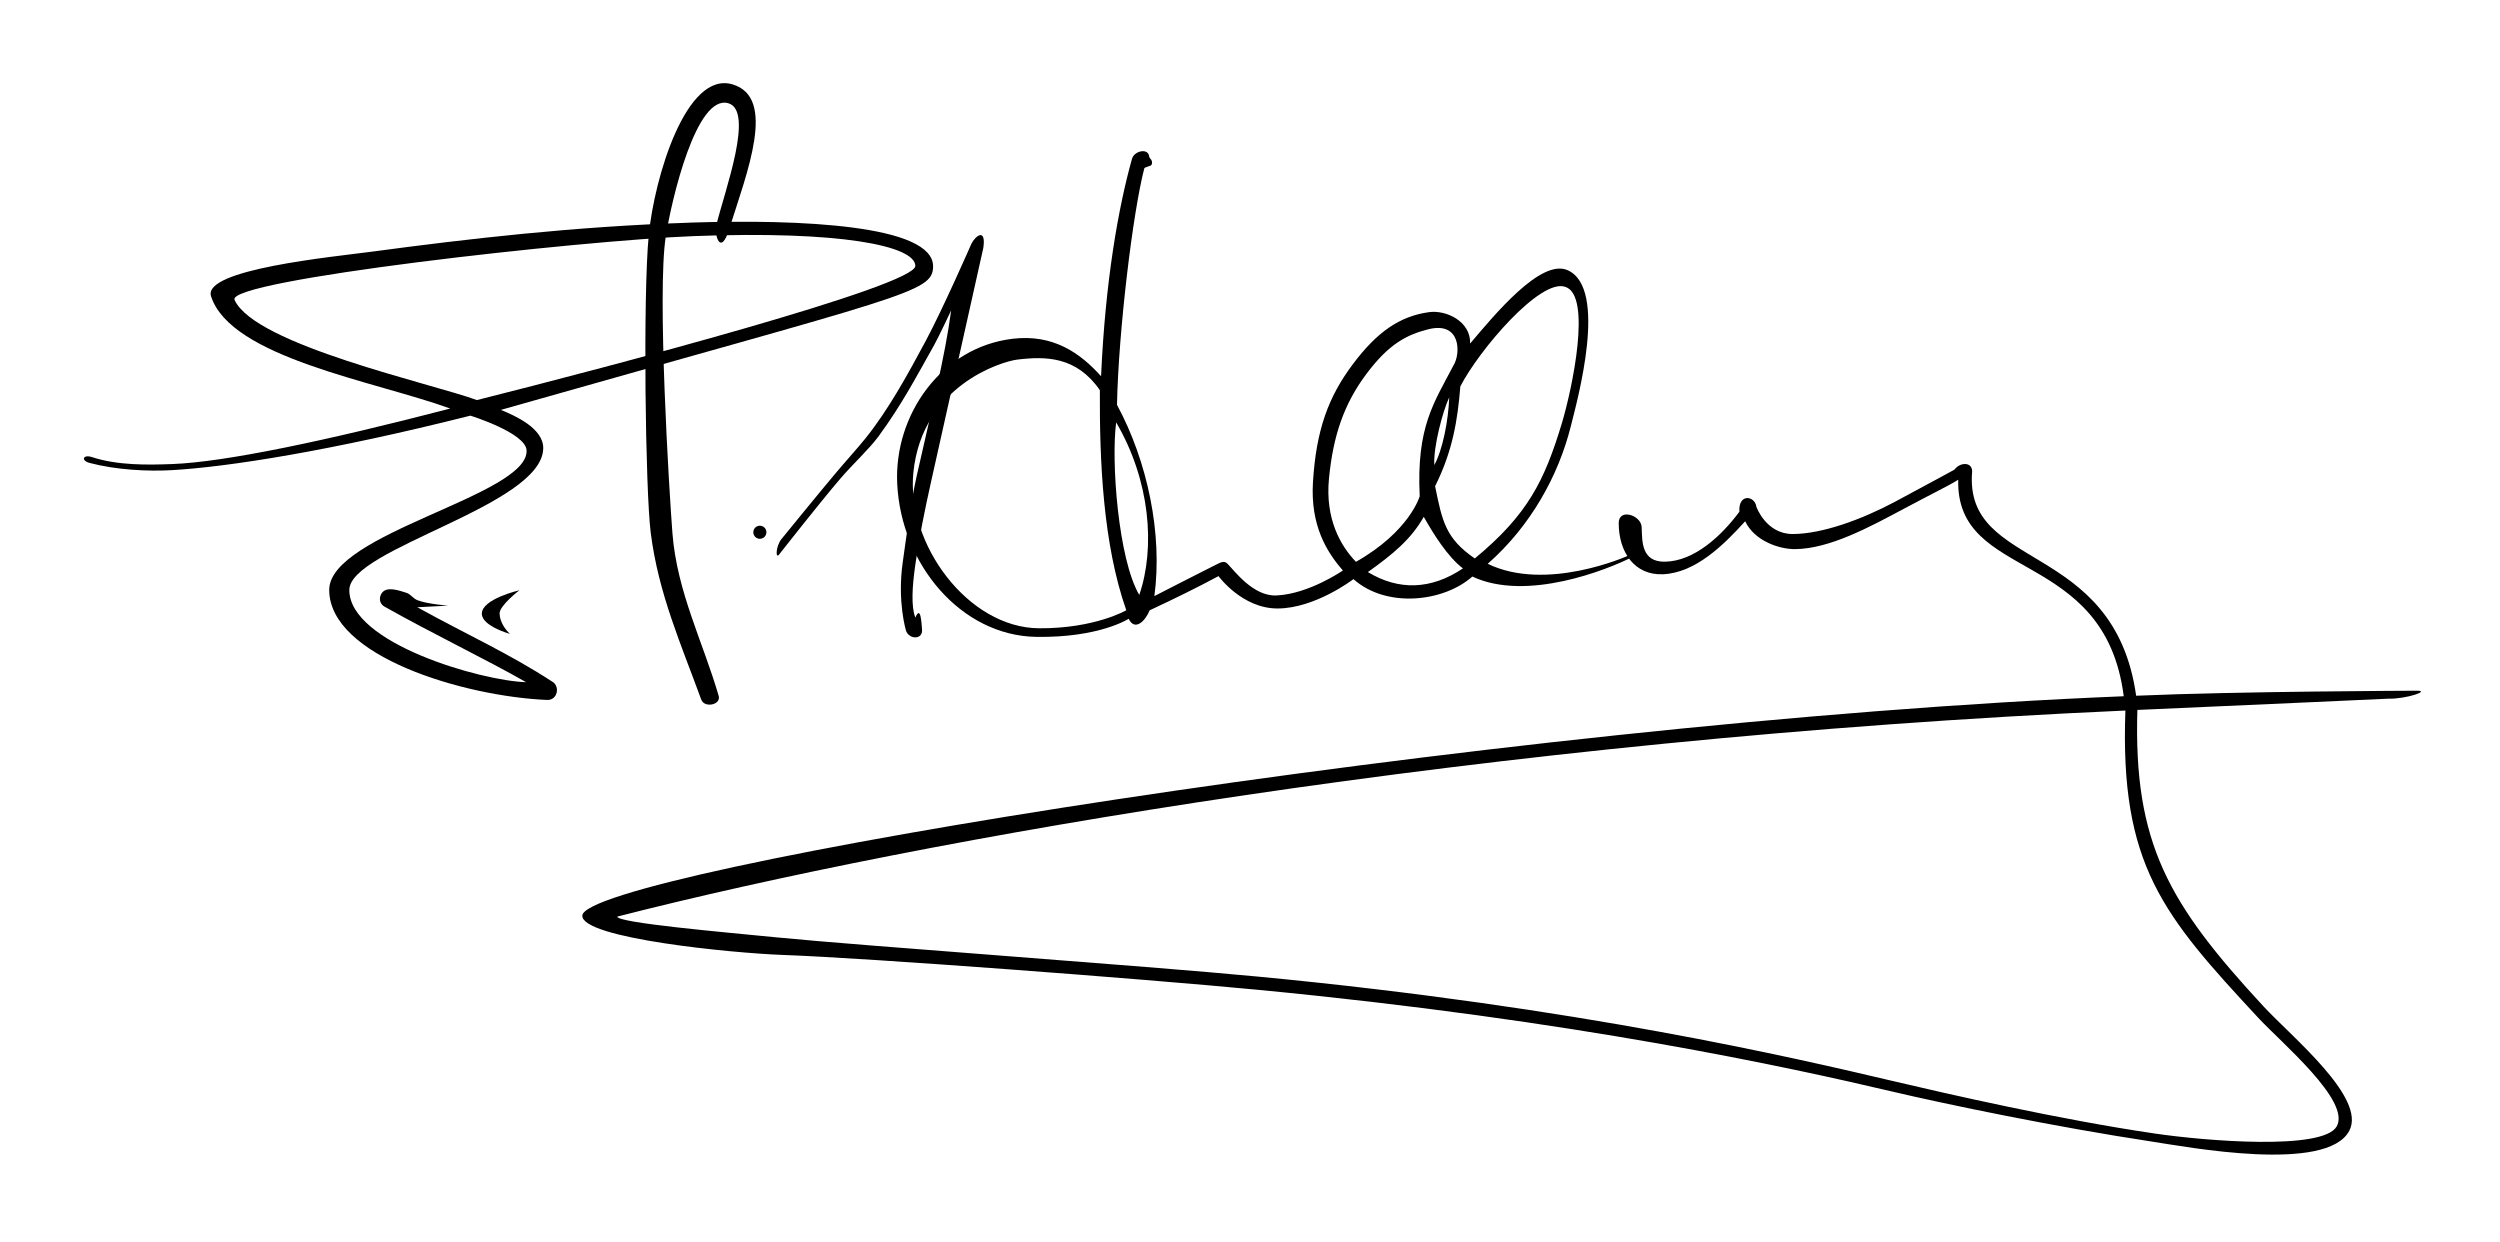 <?xml version="1.0" encoding="UTF-8" standalone="no"?>
<!-- Created with Inkscape (http://www.inkscape.org/) -->

<svg
   xmlns:dc="http://purl.org/dc/elements/1.1/"
   xmlns:cc="http://creativecommons.org/ns#"
   xmlns:rdf="http://www.w3.org/1999/02/22-rdf-syntax-ns#"
   xmlns:svg="http://www.w3.org/2000/svg"
   xmlns="http://www.w3.org/2000/svg"
   xmlns:sodipodi="http://sodipodi.sourceforge.net/DTD/sodipodi-0.dtd"
   xmlns:inkscape="http://www.inkscape.org/namespaces/inkscape"
   width="296"
   height="147"
   viewBox="0 0 78.317 38.894"
   version="1.1"
   id="svg8"
   inkscape:version="0.92.1 r15371"
   sodipodi:docname="Edmund Hillary Signature.svg"
   style="enable-background:new">
  <title
     id="title4521">Edmund Hillary Signature</title>
  <defs
     id="defs2" />
  <sodipodi:namedview
     id="base"
     pagecolor="#ffffff"
     bordercolor="#666666"
     borderopacity="1.0"
     inkscape:pageopacity="0.0"
     inkscape:pageshadow="2"
     inkscape:zoom="1"
     inkscape:cx="-172.76579"
     inkscape:cy="94.586002"
     inkscape:document-units="px"
     inkscape:current-layer="layer2"
     showgrid="false"
     inkscape:snap-global="true"
     showguides="false"
     inkscape:guide-bbox="true"
     inkscape:window-width="1366"
     inkscape:window-height="745"
     inkscape:window-x="-8"
     inkscape:window-y="-8"
     inkscape:window-maximized="1"
     inkscape:snap-bbox="true"
     inkscape:bbox-paths="true"
     units="px"
     inkscape:pagecheckerboard="false"
     showborder="true"
     inkscape:showpageshadow="true">
    <sodipodi:guide
       position="78.577,2.9621604e-006"
       orientation="0,1"
       id="guide4545"
       inkscape:locked="false"
       inkscape:label=""
       inkscape:color="rgb(0,0,255)" />
    <sodipodi:guide
       position="78.317,20.108"
       orientation="1,0"
       id="guide4547"
       inkscape:locked="false"
       inkscape:label=""
       inkscape:color="rgb(0,0,255)" />
    <sodipodi:guide
       position="40.322,38.894"
       orientation="0,1"
       id="guide4549"
       inkscape:locked="false"
       inkscape:label=""
       inkscape:color="rgb(0,0,255)" />
    <sodipodi:guide
       position="4.8176644e-008,22.033"
       orientation="1,0"
       id="guide4551"
       inkscape:locked="false"
       inkscape:label=""
       inkscape:color="rgb(0,0,255)" />
  </sodipodi:namedview>
  <g
     inkscape:groupmode="layer"
     id="layer2"
     inkscape:label="Layer 2"
     style="display:inline;opacity:1"
     transform="translate(-31.376,-131.004)"
     sodipodi:insensitive="true">
    <path
       style="color:#000000;font-style:normal;font-variant:normal;font-weight:normal;font-stretch:normal;font-size:medium;line-height:normal;font-family:sans-serif;font-variant-ligatures:normal;font-variant-position:normal;font-variant-caps:normal;font-variant-numeric:normal;font-variant-alternates:normal;font-feature-settings:normal;text-indent:0;text-align:start;text-decoration:none;text-decoration-line:none;text-decoration-style:solid;text-decoration-color:#000000;letter-spacing:normal;word-spacing:normal;text-transform:none;writing-mode:lr-tb;direction:ltr;text-orientation:mixed;dominant-baseline:auto;baseline-shift:baseline;text-anchor:start;white-space:normal;shape-padding:0;clip-rule:nonzero;display:inline;overflow:visible;visibility:visible;opacity:1;isolation:auto;mix-blend-mode:normal;color-interpolation:sRGB;color-interpolation-filters:linearRGB;solid-color:#000000;solid-opacity:1;vector-effect:none;fill:#000000;fill-opacity:1;fill-rule:nonzero;stroke:none;stroke-width:0.425;stroke-linecap:round;stroke-linejoin:round;stroke-miterlimit:4;stroke-dasharray:none;stroke-dashoffset:0;stroke-opacity:1;marker:none;color-rendering:auto;image-rendering:auto;shape-rendering:auto;text-rendering:auto;enable-background:accumulate"
       d="m 52.972,137.98 c -3.601,0.117 -6.957,0.507 -9.909,0.903 -1.256,0.168 -5.348,0.558 -5.076,1.402 0.622,1.93 5.137,2.661 7.493,3.517 -3.94,1.026 -7.055,1.673 -8.683,1.738 -0.823,0.033 -1.748,0.043 -2.54,-0.217 -0.28,-0.092 -0.358,0.107 -0.074,0.183 0.823,0.219 1.826,0.269 2.565,0.227 1.766,-0.1 4.974,-0.601 9.364,-1.708 0,0 1.733,0.538 1.76,1.087 0.069,1.414 -6.194,2.593 -6.183,4.378 0.012,2.073 4.211,3.328 6.823,3.441 0.332,0.014 0.417,-0.427 0.167,-0.572 -1.359,-0.886 -2.652,-1.46 -4.231,-2.332 l 0.967,-0.05 c 0,0 -0.666,-0.05 -0.97,-0.174 -0.126,-0.051 -0.208,-0.188 -0.338,-0.229 -0.24,-0.075 -0.591,-0.201 -0.755,-0.011 -0.098,0.114 -0.123,0.336 0.072,0.446 1.459,0.824 3.226,1.674 4.432,2.365 -1.397,-0.039 -5.537,-1.221 -5.537,-2.887 0,-1.302 6.031,-2.634 6.075,-4.431 0.015,-0.634 -0.884,-1.03 -1.327,-1.212 12.686,-3.602 13.528,-3.664 13.54,-4.489 0.019,-1.304 -4.154,-1.49 -7.634,-1.377 z m 0.152,0.42 c 4.551,-0.172 6.919,0.298 6.926,0.934 0.006,0.629 -9.537,3.147 -13.734,4.203 -1.389,-0.513 -6.962,-1.728 -7.592,-3.139 -0.277,-0.62 10.814,-1.863 14.4,-1.998 z"
       id="path4497"
       inkscape:connector-curvature="0"
       sodipodi:nodetypes="ssscsssscssscccaaascsscsssssss" />
    <path
       style="color:#000000;clip-rule:nonzero;display:inline;overflow:visible;visibility:visible;opacity:1;isolation:auto;mix-blend-mode:normal;color-interpolation:sRGB;color-interpolation-filters:linearRGB;solid-color:#000000;solid-opacity:1;vector-effect:none;fill:#000000;fill-opacity:1;fill-rule:nonzero;stroke:none;stroke-width:0.425;stroke-linecap:round;stroke-linejoin:round;stroke-miterlimit:4;stroke-dasharray:none;stroke-dashoffset:0;stroke-opacity:1;marker:none;color-rendering:auto;image-rendering:auto;shape-rendering:auto;text-rendering:auto;enable-background:accumulate"
       d="m 47.646,149.495 c 0,0 -1.176,0.272 -1.176,0.733 0,0.391 0.88,0.634 0.88,0.634 -0.15,-0.144 -0.317,-0.375 -0.323,-0.639 -0.006,-0.249 0.62,-0.728 0.62,-0.728 z"
       id="path4499"
       inkscape:connector-curvature="0"
       sodipodi:nodetypes="csssc" />
    <path
       style="color:#000000;font-style:normal;font-variant:normal;font-weight:normal;font-stretch:normal;font-size:medium;line-height:normal;font-family:sans-serif;font-variant-ligatures:normal;font-variant-position:normal;font-variant-caps:normal;font-variant-numeric:normal;font-variant-alternates:normal;font-feature-settings:normal;text-indent:0;text-align:start;text-decoration:none;text-decoration-line:none;text-decoration-style:solid;text-decoration-color:#000000;letter-spacing:normal;word-spacing:normal;text-transform:none;writing-mode:lr-tb;direction:ltr;text-orientation:mixed;dominant-baseline:auto;baseline-shift:baseline;text-anchor:start;white-space:normal;shape-padding:0;clip-rule:nonzero;display:inline;overflow:visible;visibility:visible;opacity:1;isolation:auto;mix-blend-mode:normal;color-interpolation:sRGB;color-interpolation-filters:linearRGB;solid-color:#000000;solid-opacity:1;vector-effect:none;fill:#000000;fill-opacity:1;fill-rule:nonzero;stroke:none;stroke-width:0.425;stroke-linecap:round;stroke-linejoin:round;stroke-miterlimit:4;stroke-dasharray:none;stroke-dashoffset:0;stroke-opacity:1;marker:none;color-rendering:auto;image-rendering:auto;shape-rendering:auto;text-rendering:auto;enable-background:accumulate"
       d="m 54.323,133.647 c -1.451,-0.431 -2.447,2.911 -2.624,4.726 -0.184,1.889 -0.106,7.994 0.063,9.328 0.241,1.899 0.95,3.487 1.582,5.22 0.1,0.273 0.627,0.163 0.546,-0.116 -0.485,-1.673 -1.306,-3.259 -1.449,-5.097 -0.101,-1.301 -0.483,-7.547 -0.209,-9.292 0.186,-1.182 0.96,-4.466 1.959,-4.178 0.817,0.236 -0.1,2.712 -0.373,3.807 -0.077,0.311 0.129,0.996 0.393,0.16 0.574,-1.818 1.502,-4.146 0.112,-4.558 z"
       id="path4501"
       inkscape:connector-curvature="0"
       sodipodi:nodetypes="sssssssssss" />
    <path
       style="color:#000000;font-style:normal;font-variant:normal;font-weight:normal;font-stretch:normal;font-size:medium;line-height:normal;font-family:sans-serif;font-variant-ligatures:normal;font-variant-position:normal;font-variant-caps:normal;font-variant-numeric:normal;font-variant-alternates:normal;font-feature-settings:normal;text-indent:0;text-align:start;text-decoration:none;text-decoration-line:none;text-decoration-style:solid;text-decoration-color:#000000;letter-spacing:normal;word-spacing:normal;text-transform:none;writing-mode:lr-tb;direction:ltr;text-orientation:mixed;dominant-baseline:auto;baseline-shift:baseline;text-anchor:start;white-space:normal;shape-padding:0;clip-rule:nonzero;display:inline;overflow:visible;visibility:visible;opacity:1;isolation:auto;mix-blend-mode:normal;color-interpolation:sRGB;color-interpolation-filters:linearRGB;solid-color:#000000;solid-opacity:1;vector-effect:none;fill:#000000;fill-opacity:1;fill-rule:nonzero;stroke:none;stroke-width:0.425;stroke-linecap:round;stroke-linejoin:round;stroke-miterlimit:4;stroke-dasharray:none;stroke-dashoffset:0;stroke-opacity:1;marker:none;color-rendering:auto;image-rendering:auto;shape-rendering:auto;text-rendering:auto;enable-background:accumulate"
       d="m 61.805,138.645 c 0,0 -0.883,2.019 -1.426,3.033 -0.563,1.05 -1.165,2.152 -1.88,3.045 -0.243,0.304 -0.64,0.741 -0.955,1.116 -0.567,0.675 -1.68,2.043 -1.68,2.043 -0.196,0.234 -0.208,0.71 -0.048,0.45 0,0 1.235,-1.573 1.884,-2.333 0.388,-0.454 0.909,-0.93 1.201,-1.33 0.726,-0.993 1.149,-1.807 1.727,-2.833 0.151,-0.268 0.545,-1.109 0.545,-1.109 -0.192,1.457 -0.65,3.269 -1.076,5.17 -0.192,0.859 -0.313,1.818 -0.442,2.726 -0.174,1.23 0.103,2.138 0.103,2.138 0.102,0.287 0.538,0.289 0.502,-0.046 -0.015,-0.142 -0.034,-0.785 -0.209,-0.363 -0.137,-0.348 -0.098,-0.973 -0.004,-1.637 0.121,-0.86 0.296,-1.721 0.493,-2.604 0.554,-2.476 1.64,-7.339 1.64,-7.339 0.093,-0.639 -0.245,-0.388 -0.376,-0.127 z"
       id="path4503"
       inkscape:connector-curvature="0"
       sodipodi:nodetypes="cssaccasscsscscssccc" />
    <path
       style="color:#000000;font-style:normal;font-variant:normal;font-weight:normal;font-stretch:normal;font-size:medium;line-height:normal;font-family:sans-serif;font-variant-ligatures:normal;font-variant-position:normal;font-variant-caps:normal;font-variant-numeric:normal;font-variant-alternates:normal;font-feature-settings:normal;text-indent:0;text-align:start;text-decoration:none;text-decoration-line:none;text-decoration-style:solid;text-decoration-color:#000000;letter-spacing:normal;word-spacing:normal;text-transform:none;writing-mode:lr-tb;direction:ltr;text-orientation:mixed;dominant-baseline:auto;baseline-shift:baseline;text-anchor:start;white-space:normal;shape-padding:0;clip-rule:nonzero;display:inline;overflow:visible;visibility:visible;opacity:1;isolation:auto;mix-blend-mode:normal;color-interpolation:sRGB;color-interpolation-filters:linearRGB;solid-color:#000000;solid-opacity:1;vector-effect:none;fill:#000000;fill-opacity:1;fill-rule:nonzero;stroke:none;stroke-width:0.425;stroke-linecap:round;stroke-linejoin:round;stroke-miterlimit:4;stroke-dasharray:none;stroke-dashoffset:0;stroke-opacity:1;marker:none;color-rendering:auto;image-rendering:auto;shape-rendering:auto;text-rendering:auto;enable-background:accumulate"
       d="m 66.84,135.971 c -0.435,1.553 -0.838,3.843 -0.971,6.819 -0.653,-0.724 -1.493,-1.327 -2.774,-1.173 -2.225,0.267 -3.718,2.382 -3.612,4.545 0.123,2.521 2,4.754 4.35,4.793 1.984,0.033 2.901,-0.567 2.901,-0.567 0.19,0.4 0.521,0.075 0.657,-0.265 0.775,-0.361 1.503,-0.719 2.157,-1.071 0,0 0.737,1.014 1.846,1.014 1.183,0 2.382,-0.92 2.382,-0.92 1.027,0.919 2.822,0.721 3.724,-0.081 1.706,0.805 4.255,-0.233 4.941,-0.577 0.124,-0.062 0.04,-0.138 -0.079,-0.068 0,0 -2.542,1.142 -4.38,0.246 1.359,-1.195 2.219,-2.78 2.6,-4.298 0.213,-0.848 1.177,-4.338 -0.098,-4.9 -0.84,-0.371 -2.293,1.403 -3.053,2.298 0.021,-0.697 -0.752,-1.058 -1.29,-0.983 -0.92,0.128 -1.628,0.621 -2.385,1.631 -0.757,1.011 -1.148,2.04 -1.249,3.697 -0.083,1.349 0.427,2.182 0.938,2.765 0,0 -1.062,0.735 -2.08,0.782 -0.729,0.034 -1.316,-0.773 -1.534,-0.992 -0.091,-0.091 -0.173,-0.068 -0.343,0.019 -0.662,0.34 -1.259,0.633 -1.949,0.993 0.263,-1.939 -0.213,-4.22 -1.171,-5.992 0.048,-2.338 0.499,-6.032 0.854,-7.403 0.013,-0.05 0.206,-0.069 0.227,-0.114 0.065,-0.14 -0.065,-0.196 -0.071,-0.257 -0.028,-0.285 -0.469,-0.18 -0.537,0.061 z m 13.569,4.018 c 0.846,0.263 0.213,3.22 -0.106,4.277 -0.537,1.778 -1.057,2.855 -2.727,4.233 -0.918,-0.634 -1.018,-1.163 -1.243,-2.263 0.554,-1.109 0.706,-2.081 0.791,-3.128 0.585,-1.137 2.502,-3.388 3.284,-3.119 z m -3.501,2.463 c -0.606,1.167 -1.164,1.913 -1.057,4.099 0,0 -0.315,1.1 -1.997,2.053 -0.48,-0.495 -0.967,-1.343 -0.846,-2.602 0.13,-1.355 0.473,-2.349 1.176,-3.288 0.703,-0.939 1.263,-1.223 1.928,-1.393 1.048,-0.268 1.022,0.776 0.797,1.131 z m -13.67,-0.182 c 0.906,-0.112 1.865,-0.097 2.593,0.957 -0.011,2.234 0.1,4.821 0.828,6.894 0,0 -0.982,0.575 -2.732,0.565 -2.229,-0.013 -4.162,-2.648 -3.938,-4.878 0.274,-2.732 2.776,-3.48 3.249,-3.538 z m 13.538,1.181 c -0.027,0.715 -0.2,1.632 -0.467,2.12 -0.035,-0.563 0.264,-1.691 0.467,-2.12 z m -9.71,6.191 c -0.659,-1.12 -0.886,-4.193 -0.724,-5.406 1.064,1.819 1.234,3.912 0.724,5.406 z m 10.138,-0.831 c -0.997,0.67 -2.01,0.699 -2.977,0.114 0.779,-0.554 1.357,-1.03 1.751,-1.731 0.308,0.546 0.75,1.255 1.227,1.616 z"
       id="path4505"
       inkscape:connector-curvature="0"
       sodipodi:nodetypes="scssscccscccccsscssscsssccssssscsccscsccsscsccsssccccccccccc" />
    <circle
       style="color:#000000;clip-rule:nonzero;display:inline;overflow:visible;visibility:visible;opacity:1;isolation:auto;mix-blend-mode:normal;color-interpolation:sRGB;color-interpolation-filters:linearRGB;solid-color:#000000;solid-opacity:1;vector-effect:none;fill:#000000;fill-opacity:1;fill-rule:nonzero;stroke:none;stroke-width:0.425;stroke-linecap:round;stroke-linejoin:round;stroke-miterlimit:4;stroke-dasharray:none;stroke-dashoffset:0;stroke-opacity:1;marker:none;color-rendering:auto;image-rendering:auto;shape-rendering:auto;text-rendering:auto;enable-background:accumulate"
       id="path4513"
       cx="55.18"
       cy="147.678"
       r="0.205" />
    <path
       style="color:#000000;font-style:normal;font-variant:normal;font-weight:normal;font-stretch:normal;font-size:medium;line-height:normal;font-family:sans-serif;font-variant-ligatures:normal;font-variant-position:normal;font-variant-caps:normal;font-variant-numeric:normal;font-variant-alternates:normal;font-feature-settings:normal;text-indent:0;text-align:start;text-decoration:none;text-decoration-line:none;text-decoration-style:solid;text-decoration-color:#000000;letter-spacing:normal;word-spacing:normal;text-transform:none;writing-mode:lr-tb;direction:ltr;text-orientation:mixed;dominant-baseline:auto;baseline-shift:baseline;text-anchor:start;white-space:normal;shape-padding:0;clip-rule:nonzero;display:inline;overflow:visible;visibility:visible;opacity:1;isolation:auto;mix-blend-mode:normal;color-interpolation:sRGB;color-interpolation-filters:linearRGB;solid-color:#000000;solid-opacity:1;vector-effect:none;fill:#000000;fill-opacity:1;fill-rule:nonzero;stroke:none;stroke-width:0.425;stroke-linecap:round;stroke-linejoin:round;stroke-miterlimit:4;stroke-dasharray:none;stroke-dashoffset:0;stroke-opacity:1;marker:none;color-rendering:auto;image-rendering:auto;shape-rendering:auto;text-rendering:auto;enable-background:accumulate"
       d="m 92.601,145.717 c 0,0 -0.825,0.452 -1.862,1.006 -1.037,0.553 -2.274,1.008 -3.202,1.01 -0.834,0.002 -1.137,-0.848 -1.137,-0.848 -0.053,-0.367 -0.575,-0.424 -0.534,0.149 -0.568,0.767 -1.425,1.554 -2.334,1.566 -0.746,0.01 -0.71,-0.644 -0.728,-1.086 -0.016,-0.37 -0.719,-0.602 -0.719,-0.124 0,0.906 0.491,1.646 1.395,1.603 1.001,-0.047 1.874,-0.894 2.567,-1.66 0.29,0.618 1.069,0.876 1.558,0.873 1.083,-0.007 2.341,-0.692 3.401,-1.258 0.902,-0.481 1.519,-0.783 1.715,-0.917 -0.082,3.216 4.589,2.11 5.185,6.784 -19.789,0.8 -48.227,5.521 -48.288,6.871 -0.032,0.714 4.714,1.177 6.28,1.233 2.713,0.098 11.206,0.741 14.836,1.088 10.017,0.956 16.802,2.458 19.88,3.183 1.724,0.406 5.134,1.115 8.173,1.576 1.105,0.168 5.491,0.998 6.187,-0.343 0.536,-1.034 -1.802,-2.933 -2.693,-3.896 -2.979,-3.22 -4.071,-5.104 -3.948,-9.283 3.171,-0.138 7.849,-0.352 7.849,-0.352 0.57,0.017 1.393,-0.265 0.867,-0.25 0,0 -5.568,0.018 -8.754,0.157 -0.693,-4.901 -5.408,-3.884 -5.138,-7.024 8.3e-4,-0.31 -0.381,-0.297 -0.557,-0.057 z m 5.357,7.546 c -0.177,4.838 1.176,6.411 4.159,9.623 0.731,0.788 2.922,2.617 2.457,3.41 -0.439,0.749 -4.083,0.455 -5.694,0.218 -3.018,-0.443 -6.499,-1.243 -8.216,-1.647 -3.071,-0.723 -9.831,-2.311 -19.876,-3.269 -3.645,-0.348 -12.358,-0.96 -15.093,-1.23 -1.648,-0.163 -4.992,-0.454 -4.982,-0.65 9.554,-2.444 27.242,-5.563 47.245,-6.455 z"
       id="path4507"
       inkscape:connector-curvature="0"
       sodipodi:nodetypes="cssccsssscssccssssssscccccccsssssscc" />
  </g>
</svg>
